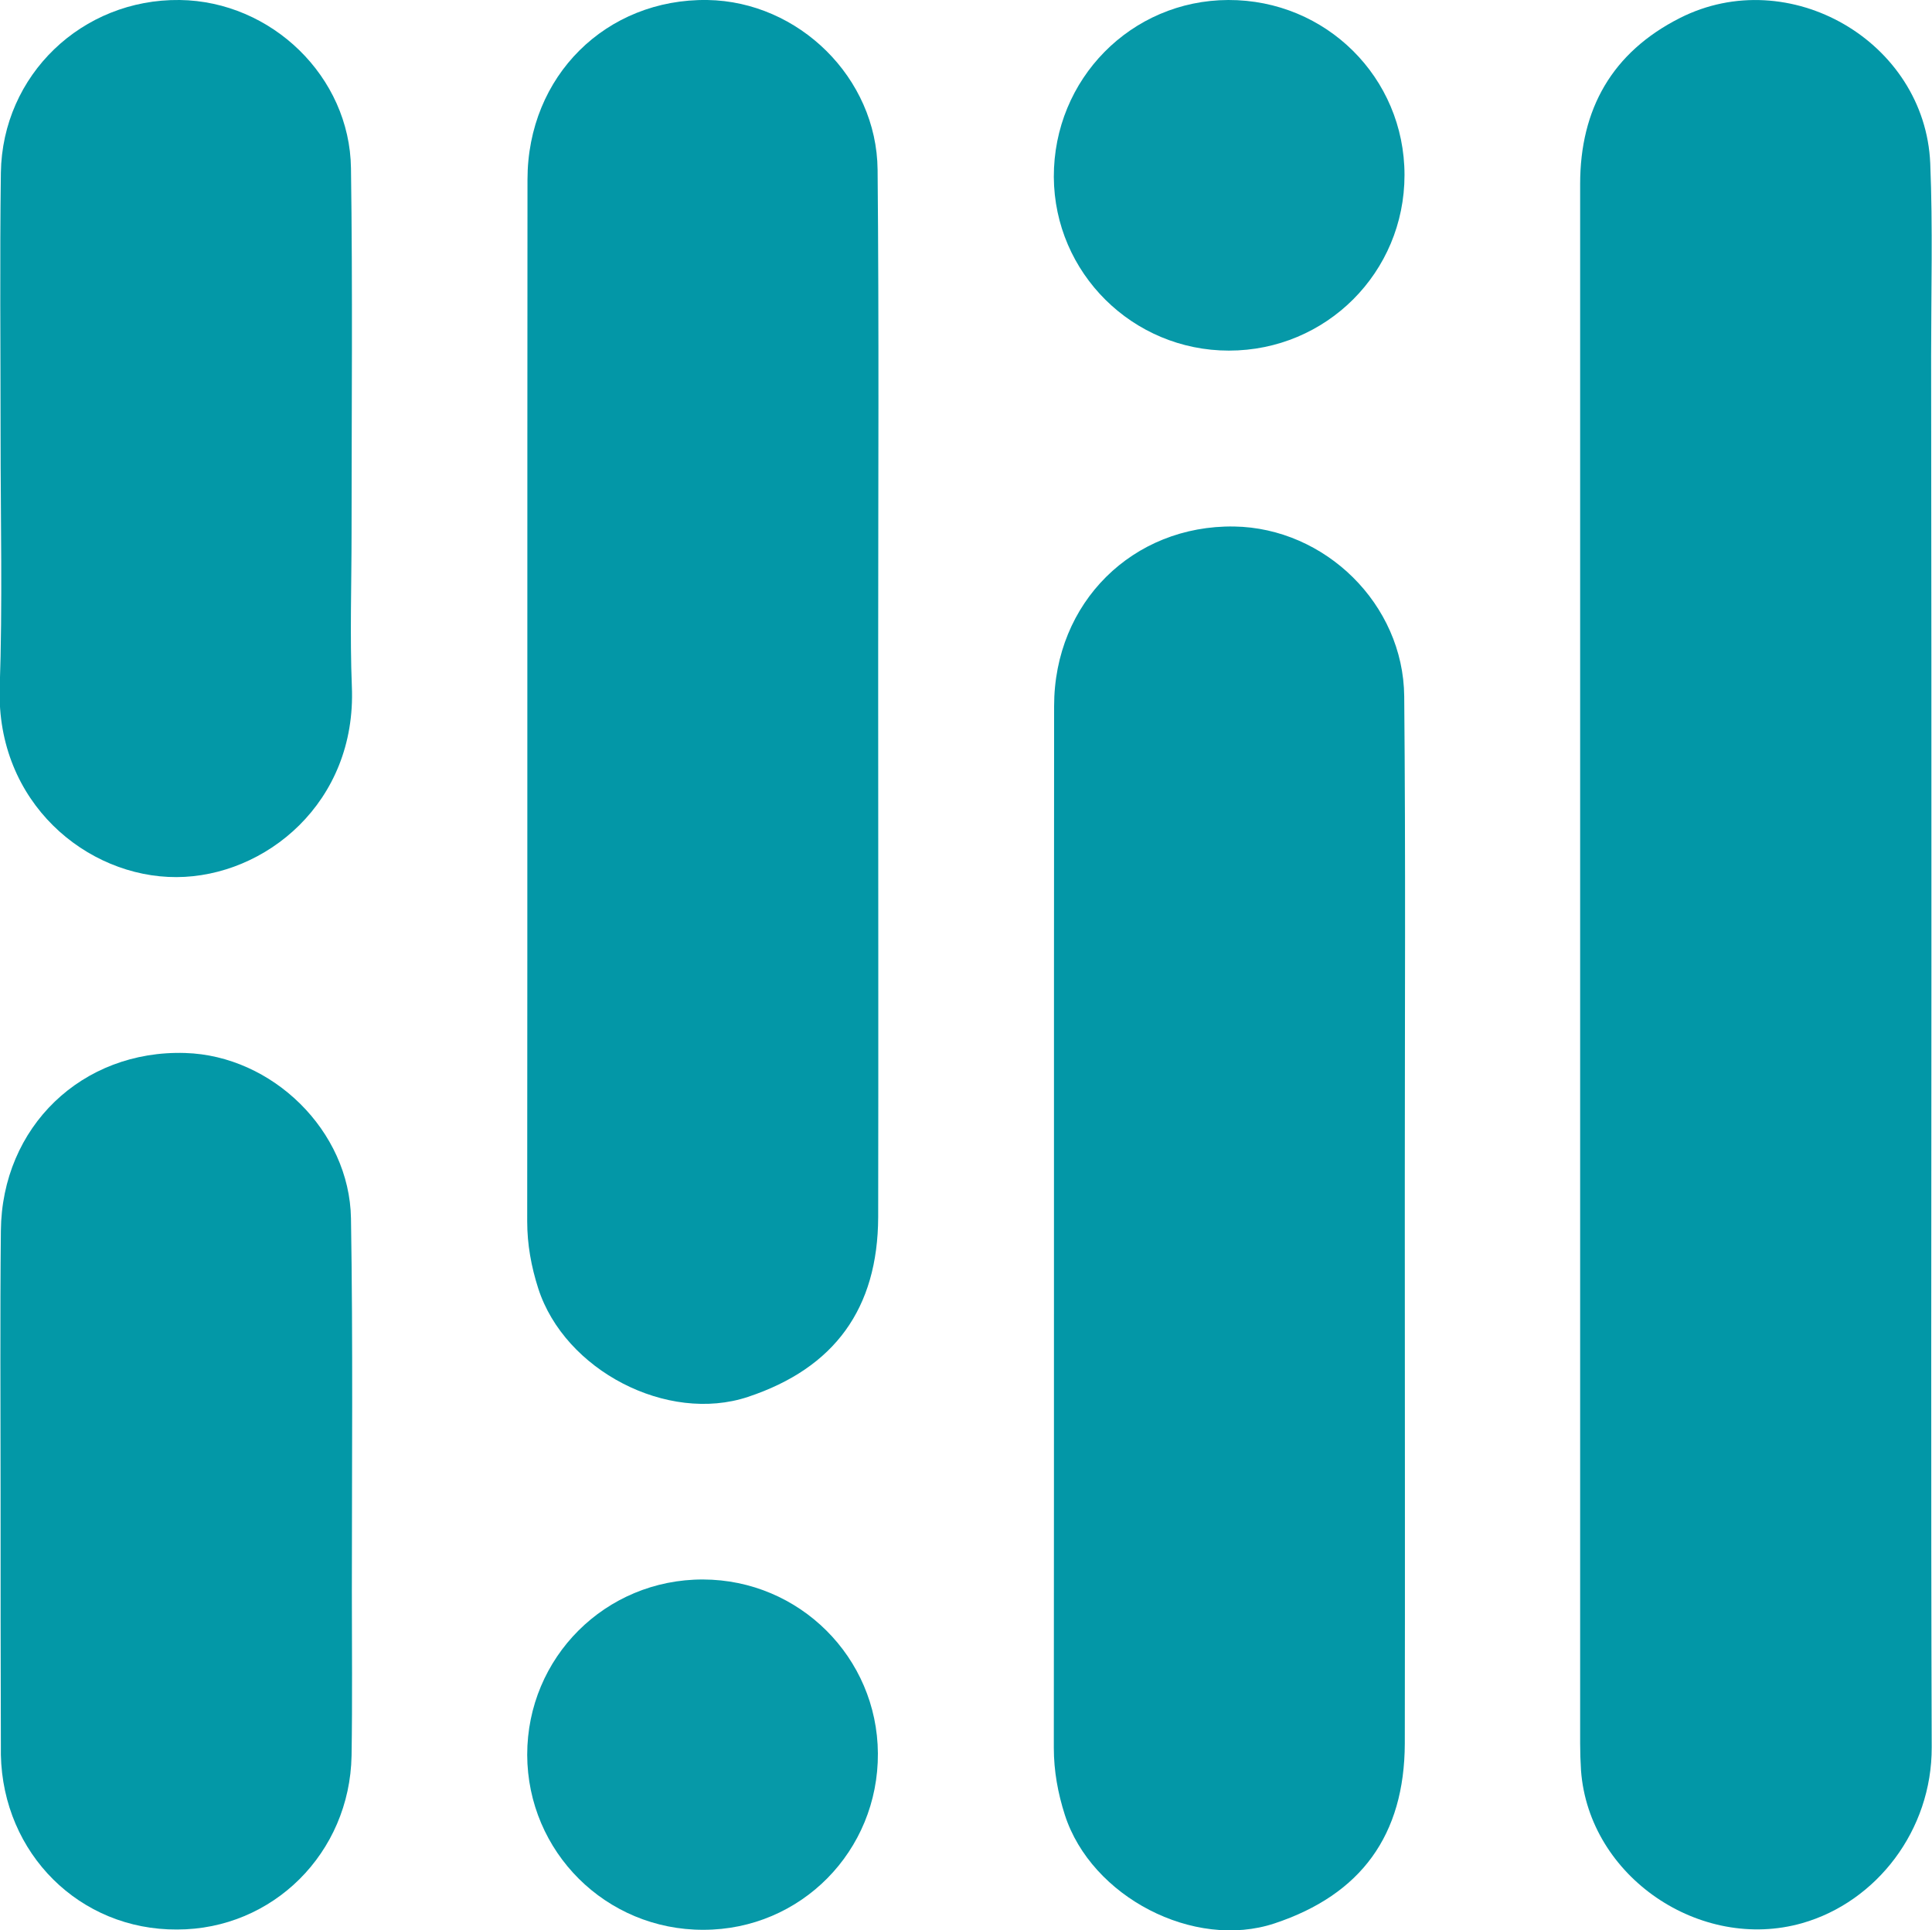 <?xml version="1.0" encoding="utf-8"?>
<!-- Generator: Adobe Illustrator 26.0.1, SVG Export Plug-In . SVG Version: 6.00 Build 0)  -->
<svg version="1.1" id="Слой_1" xmlns="http://www.w3.org/2000/svg" xmlns:xlink="http://www.w3.org/1999/xlink" x="0px" y="0px"
	 viewBox="0 0 664.4 664" style="enable-background:new 0 0 664.4 664;" xml:space="preserve">
<style type="text/css">
	.st0{fill:#0297A7;}
	.st1{fill:#0397A7;}
	.st2{fill:#0398A7;}
	.st3{fill:#0699A8;}
</style>
<g>
	<path class="st0" d="M664.2,332.4c0,89.5-0.2,179.1,0.1,268.6c0.1,28.6-19,53.2-44.5,60.5c-35,10-73.4-15.9-76.1-52.5
		c-0.2-3.1-0.3-6.3-0.3-9.4c0-178.8,0-357.6,0-536.3c0-25.8,11-45.3,34.3-57.1c37.5-19,84.3,8,86.1,50c0.9,22,0.3,44,0.3,66
		C664.2,192.2,664.2,262.3,664.2,332.4z"/>
	<path class="st1" d="M302,241.3c0,59.1,0.1,118.2,0,177.3c-0.1,31.5-15,52-44.8,61.9c-27.7,9.2-63-9.1-72.1-37.3
		c-2.4-7.5-3.8-15.1-3.8-23.1c0.1-119.4,0-238.9,0.1-358.3c0-35.7,27.1-62.3,61.9-61.8c31.3,0.5,58.2,26.7,58.5,58.4
		c0.5,54.4,0.2,108.7,0.2,163.1C302,228.1,302,234.7,302,241.3z"/>
	<path class="st1" d="M483.1,422.4c0,59.1,0.1,118.2,0,177.3c-0.1,31.5-15,52-44.8,61.9c-27.7,9.2-63-9.1-72.1-37.3
		c-2.4-7.5-3.8-15.1-3.8-23.1c0.1-119.4,0-238.9,0.1-358.3c0-35.7,27.1-62.3,61.9-61.8c31.3,0.5,58.2,26.7,58.5,58.4
		c0.5,55,0.2,110,0.2,165C483.1,410.5,483.1,416.5,483.1,422.4z"/>
	<path class="st2" d="M0.2,149.9c0-30.2-0.3-60.3,0.1-90.5C0.8,25.8,28.2-0.4,61.8,0c31.5,0.4,58.5,26.3,58.9,57.9
		c0.6,41.8,0.2,83.6,0.2,125.4c0,17.6-0.6,35.2,0.1,52.8c1.7,40-29.8,65.5-60.3,65.6c-30.9,0.1-62-25.7-60.8-65.1
		C0.9,207.7,0.2,178.8,0.2,149.9C0.2,149.9,0.2,149.9,0.2,149.9z"/>
	<path class="st2" d="M0.2,513c0-29.9-0.2-59.7,0.1-89.6c0.3-35.8,27.9-62.3,63.4-61.2c29.9,0.9,56.5,26.7,57,56.9
		c0.7,42.7,0.3,85.5,0.3,128.2c0,18.9,0.2,37.7-0.1,56.6c-0.6,33.5-27.1,59.8-60,59.8C27.4,663.9,1,637.6,0.3,603.6
		c0-0.9,0-1.9,0-2.8C0.2,571.5,0.2,542.3,0.2,513z"/>
	<path class="st3" d="M422.4,0C456-0.1,483,26.7,483,60.2c0,33.5-26.9,60.4-60.4,60.4c-33.1,0-60-26.7-60.2-59.7
		C362.3,27.2,389,0.1,422.4,0z"/>
	<path class="st3" d="M241.9,663.8c-33.5,0.1-60.5-26.8-60.6-60.2c0-33.5,26.9-60.4,60.5-60.3c33.1,0.1,59.9,26.8,60.1,59.8
		C302.1,636.7,275.4,663.8,241.9,663.8z"/>
</g>
</svg>
